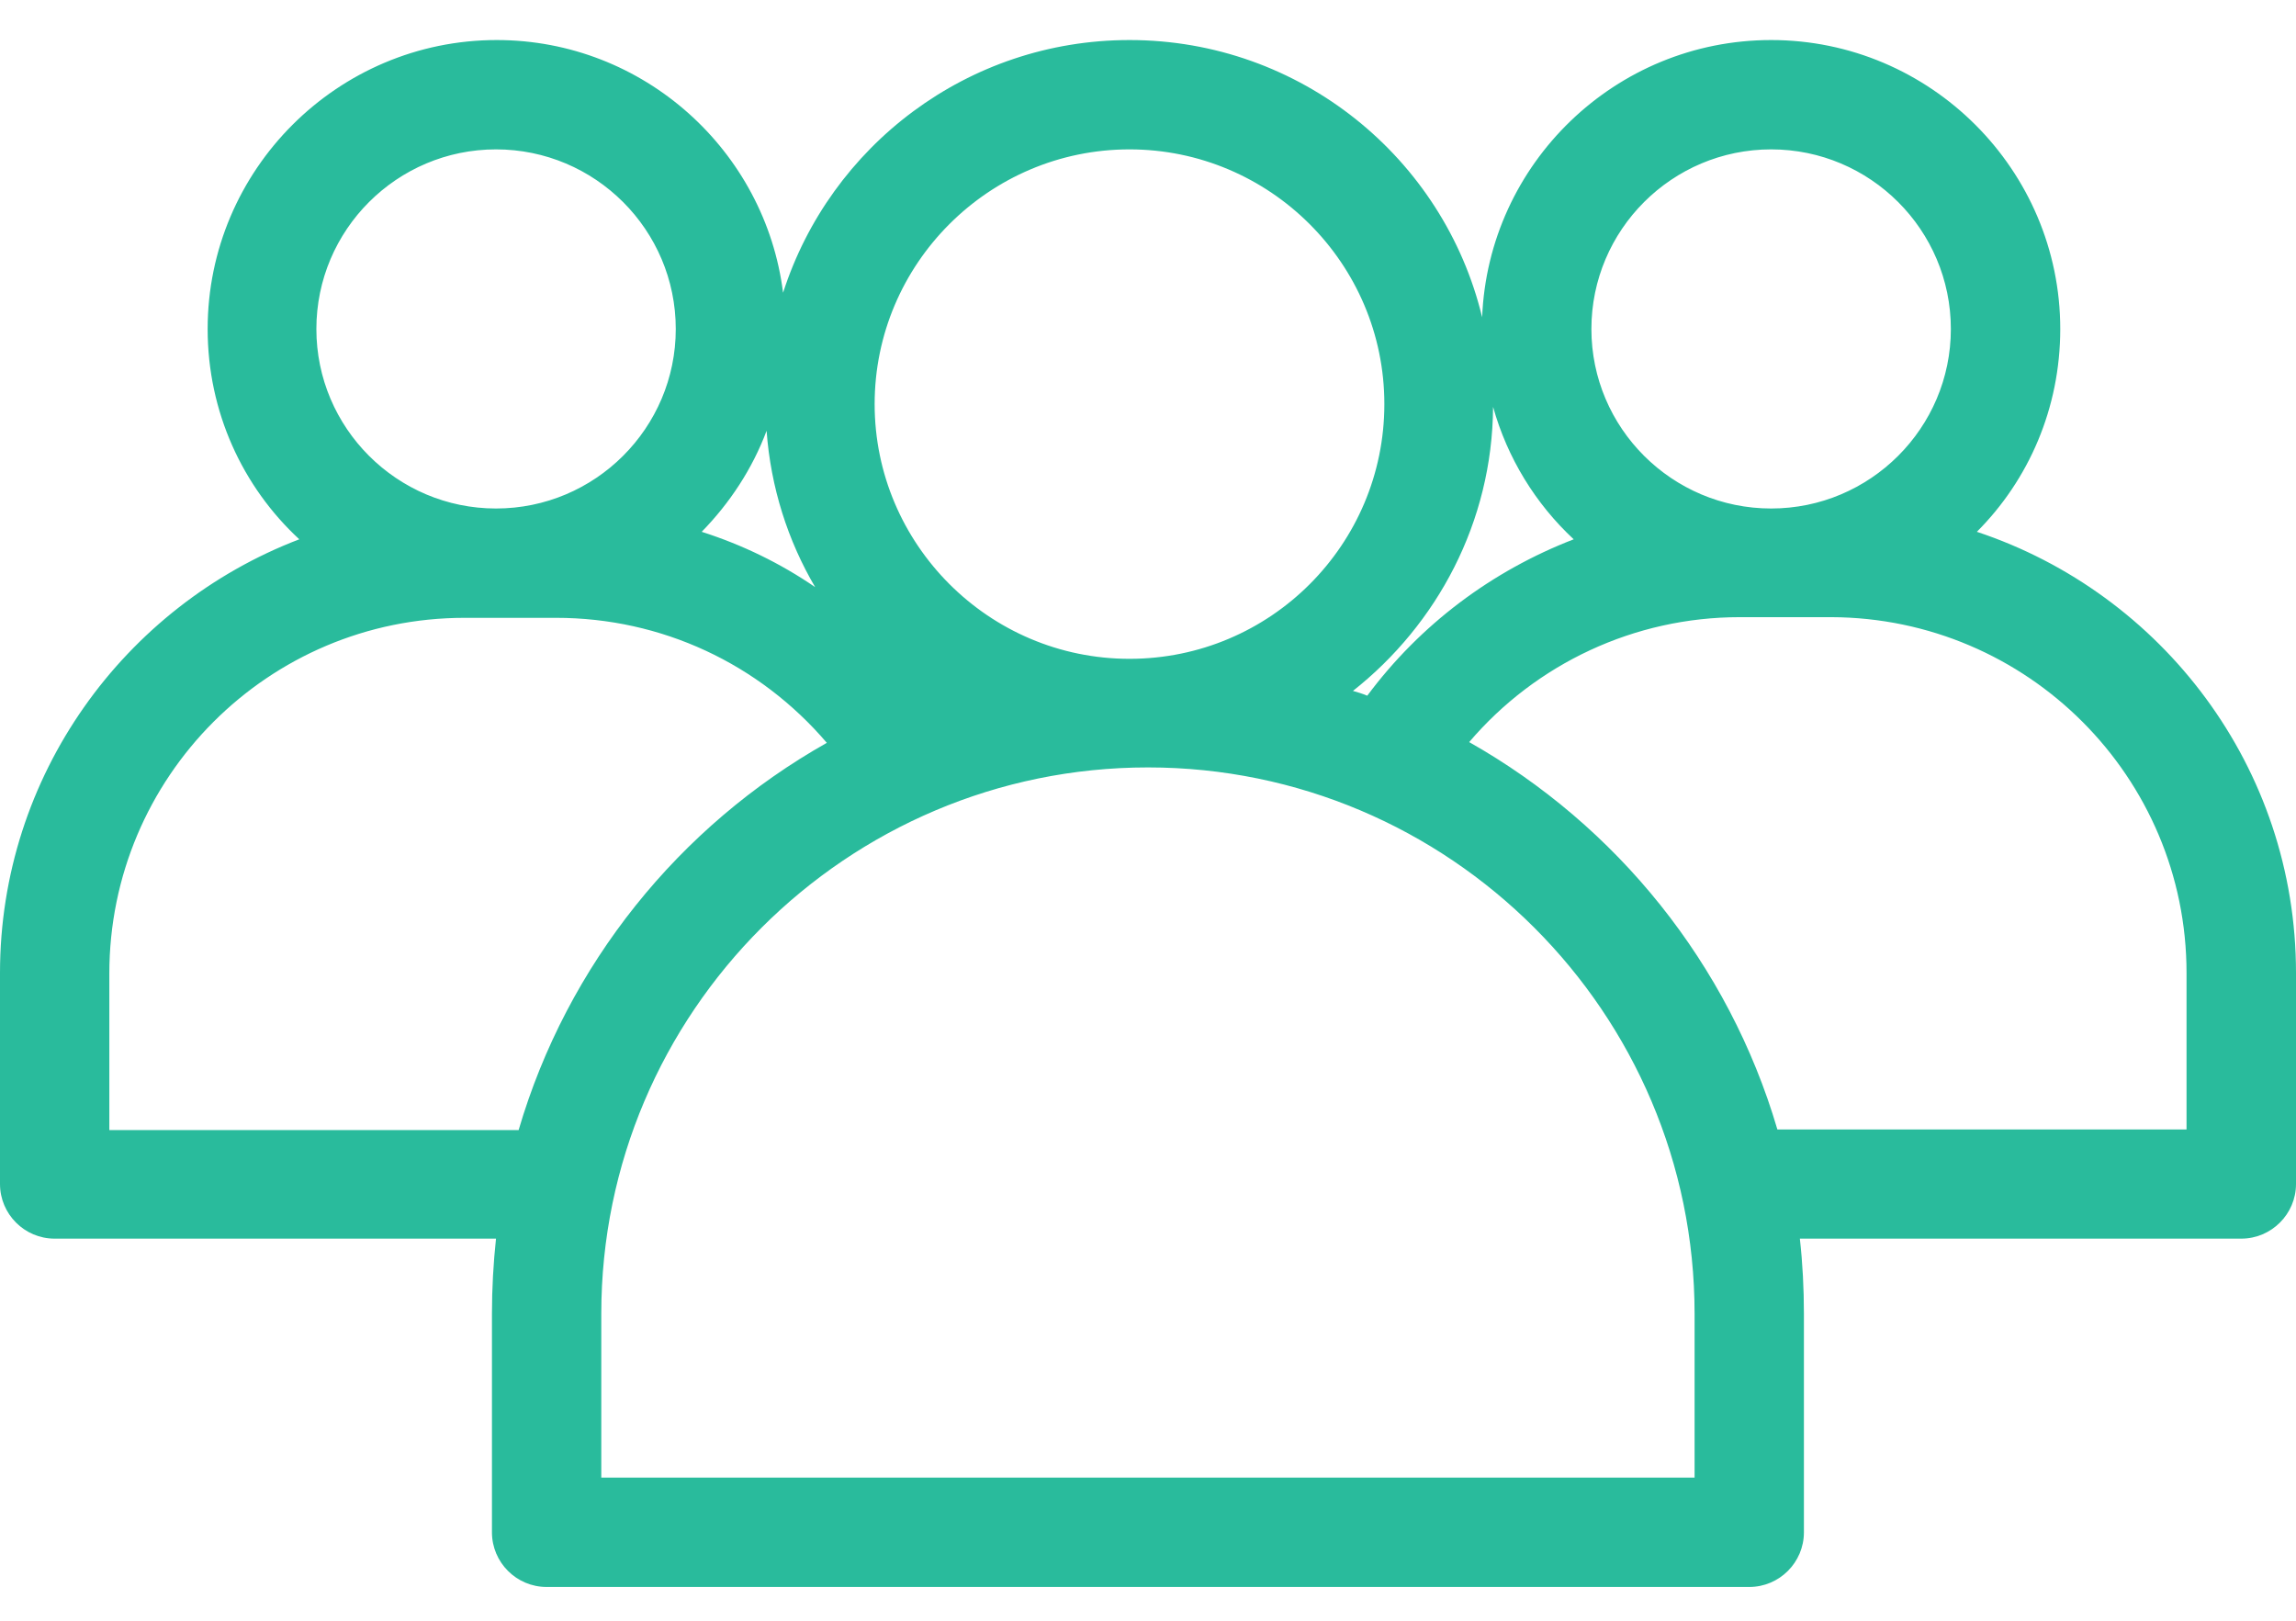 <svg width="34" height="24" viewBox="0 0 34 24" fill="none" xmlns="http://www.w3.org/2000/svg">
<path d="M0 14.407V17.533C0 17.978 0.363 18.342 0.808 18.342H7.345C7.306 18.707 7.285 19.081 7.285 19.454V22.691C7.285 23.137 7.649 23.5 8.094 23.5H25.904C26.349 23.5 26.713 23.137 26.713 22.691V19.454C26.713 19.081 26.694 18.707 26.653 18.342H33.19C33.635 18.342 34 17.978 34 17.533V14.407C34 11.364 32.016 8.785 29.274 7.875C30.043 7.105 30.509 6.043 30.509 4.872C30.509 2.515 28.585 0.593 26.228 0.593C23.92 0.593 22.039 2.424 21.948 4.698C21.381 2.342 19.256 0.593 16.726 0.593C14.329 0.593 12.294 2.161 11.596 4.335C11.333 2.232 9.532 0.593 7.356 0.593C4.998 0.593 3.075 2.515 3.075 4.872C3.075 6.096 3.591 7.208 4.432 7.986C1.84 8.977 0 11.485 0 14.407ZM32.379 14.407V16.725H26.32C25.601 14.277 23.941 12.224 21.756 10.989C22.747 9.827 24.203 9.139 25.763 9.139H27.119C30.023 9.149 32.379 11.505 32.379 14.407ZM26.228 2.212C27.694 2.212 28.889 3.404 28.889 4.872C28.889 6.338 27.694 7.53 26.228 7.53C24.761 7.53 23.566 6.338 23.566 4.872C23.566 3.404 24.761 2.212 26.228 2.212ZM22.11 6.025C22.322 6.783 22.738 7.459 23.304 7.986C22.099 8.452 21.037 9.24 20.247 10.302C20.176 10.272 20.105 10.251 20.035 10.231C21.279 9.249 22.099 7.733 22.11 6.025ZM16.726 2.212C18.801 2.212 20.5 3.899 20.5 5.984C20.5 8.066 18.811 9.756 16.726 9.756C14.642 9.756 12.952 8.057 12.952 5.984C12.952 3.91 14.642 2.212 16.726 2.212ZM17 11.364C21.461 11.364 25.094 14.994 25.094 19.454V21.881H8.904V19.454C8.904 14.994 12.537 11.364 17 11.364ZM11.352 6.379C11.413 7.217 11.667 8.007 12.071 8.694C11.555 8.34 10.989 8.066 10.391 7.875C10.806 7.45 11.14 6.945 11.352 6.379ZM7.345 2.212C8.813 2.212 10.007 3.404 10.007 4.872C10.007 6.338 8.813 7.53 7.345 7.53C5.879 7.53 4.685 6.338 4.685 4.872C4.685 3.404 5.879 2.212 7.345 2.212ZM6.879 9.149H8.235C9.795 9.149 11.242 9.827 12.244 11C10.057 12.233 8.398 14.286 7.68 16.734H1.619V14.418C1.619 11.505 3.975 9.149 6.879 9.149Z" fill="#29BB9C"/>
</svg>
